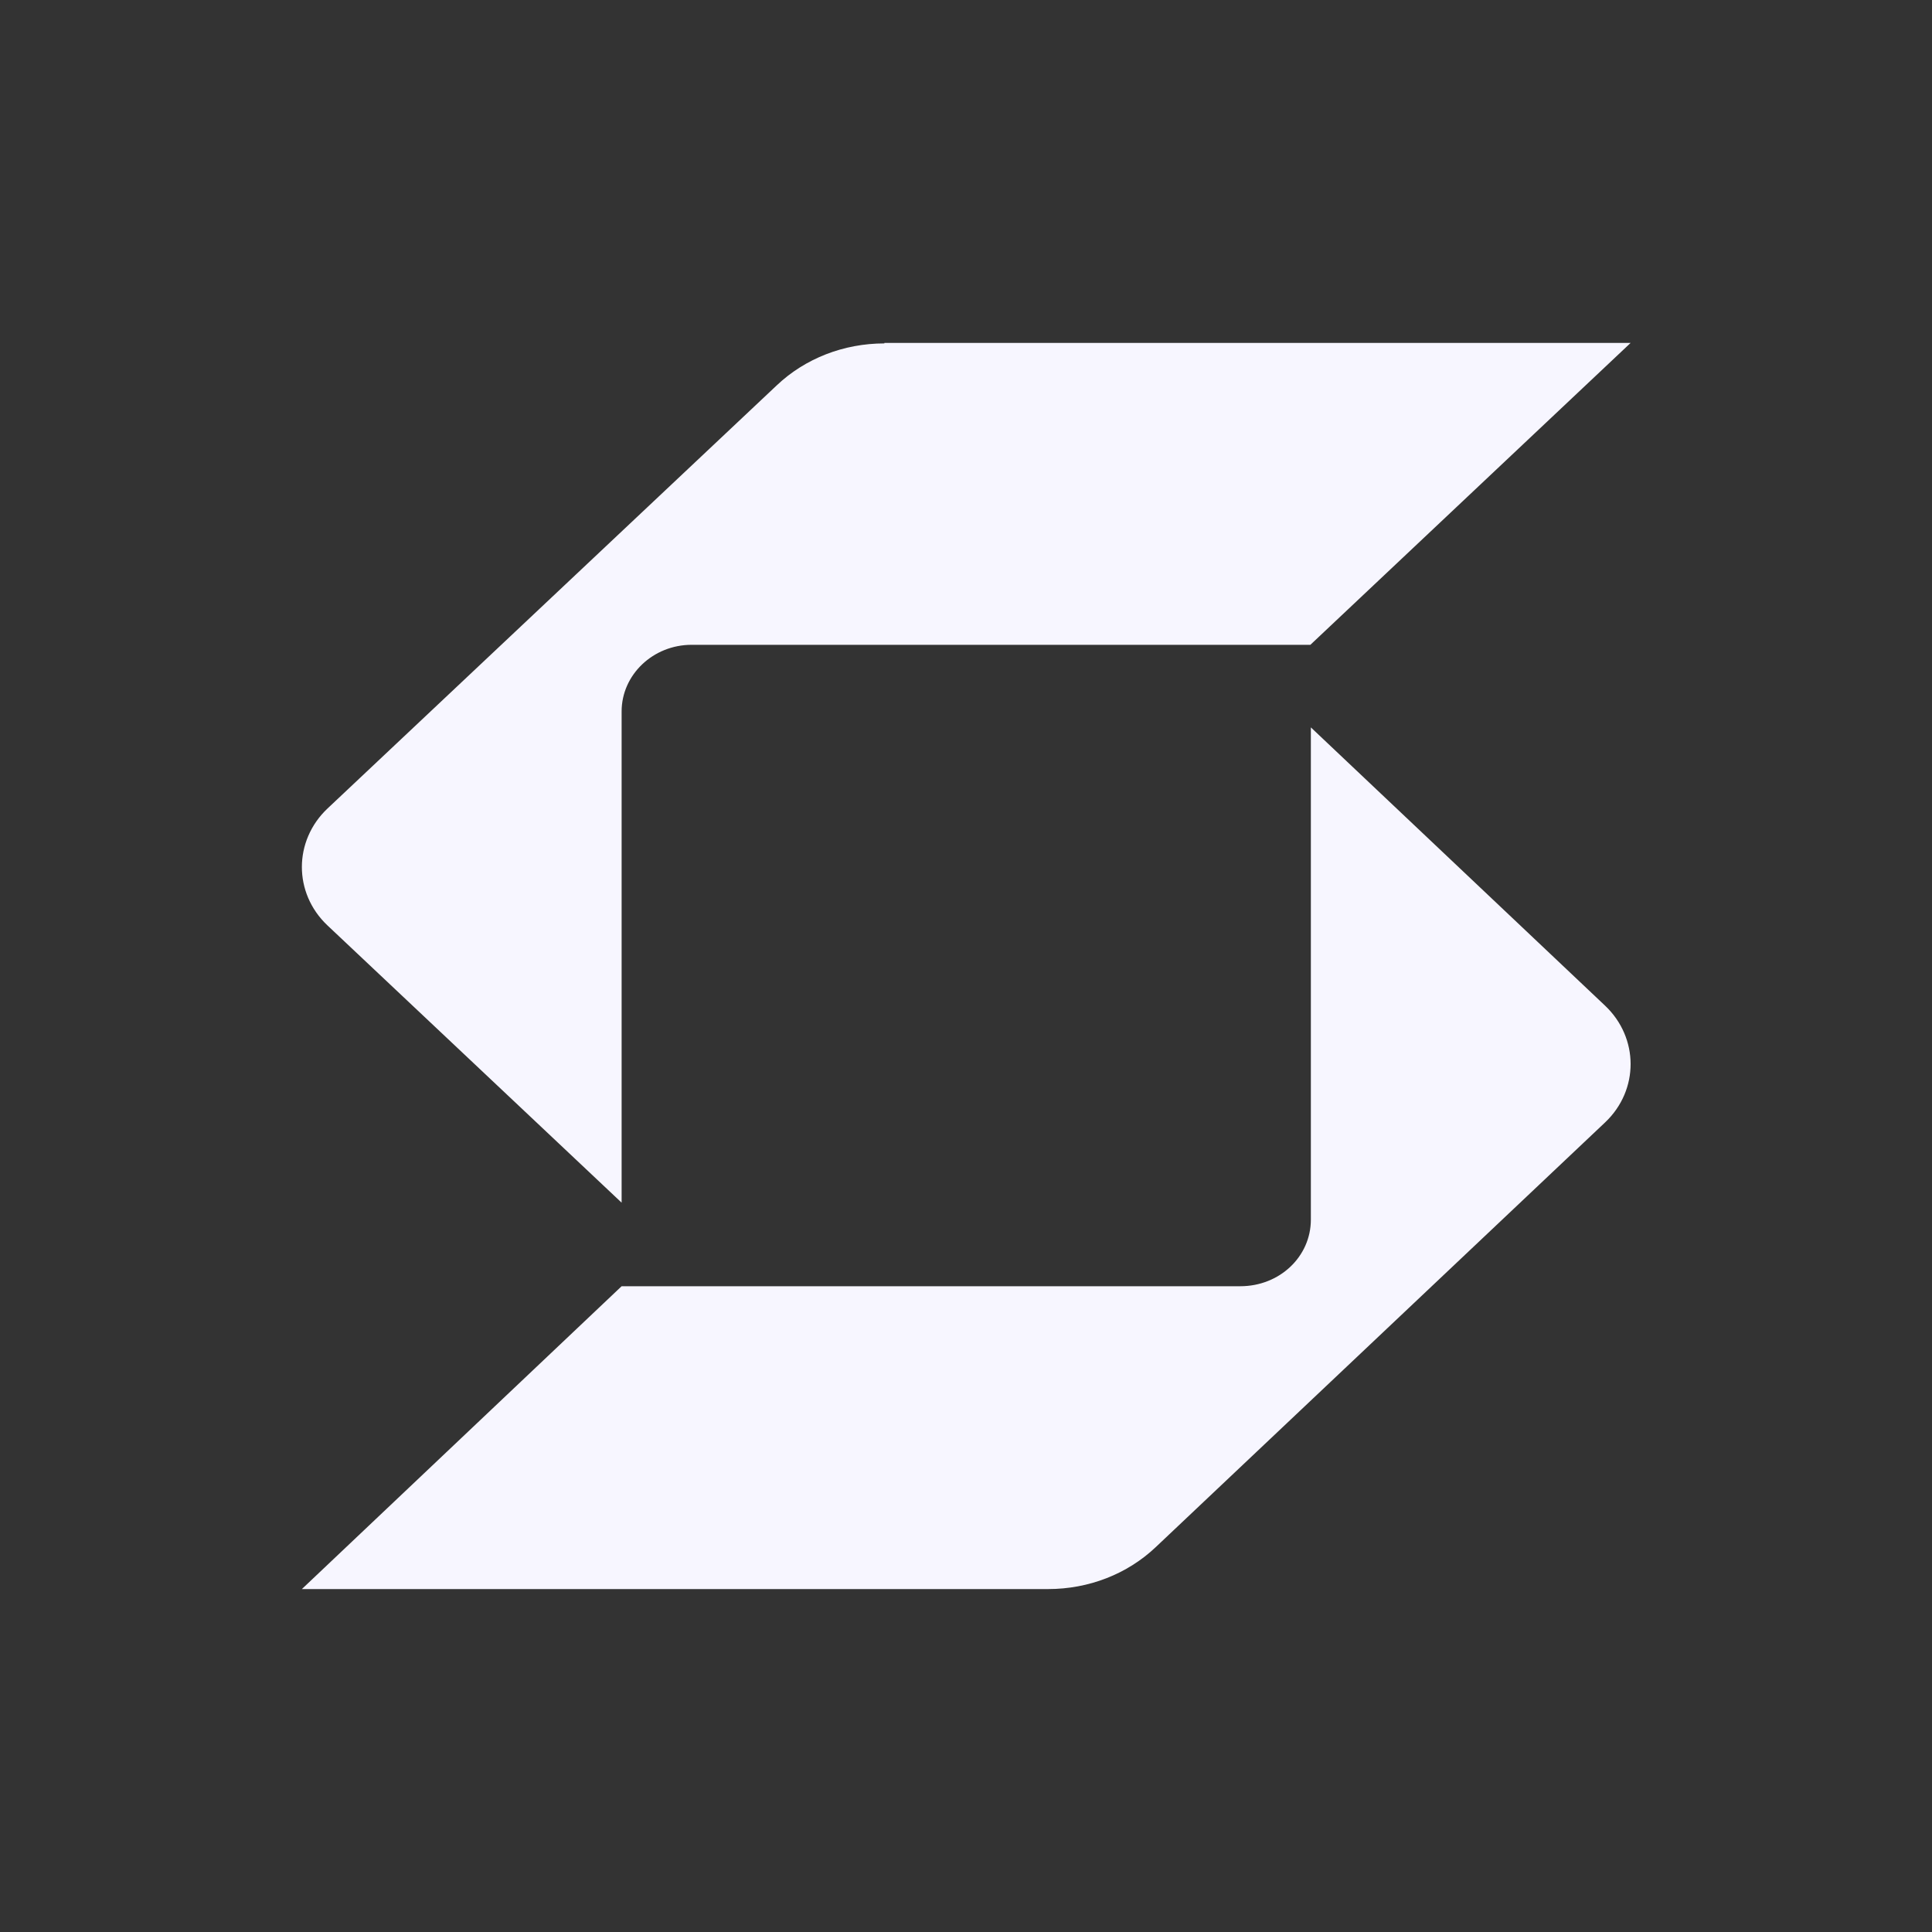 <?xml version="1.0" encoding="utf-8"?>
<!-- Generator: Adobe Illustrator 26.3.1, SVG Export Plug-In . SVG Version: 6.00 Build 0)  -->
<svg version="1.1" id="Ebene_1" xmlns="http://www.w3.org/2000/svg" xmlns:xlink="http://www.w3.org/1999/xlink" x="0px" y="0px"
	 viewBox="0 0 400 400" style="enable-background:new 0 0 400 400;" xml:space="preserve">
<rect x="0" y="0" width="400" height="400" fill="#333333" stroke="none"/>
<style type="text/css">
	.st0{fill:#F7F6FF;}
</style>
<path class="st0" d="M183.1,71.1c-8.4,0-16.4,3.1-22.3,8.7l-93,87.6c-3.5,3.3-5.3,7.7-5.3,12.1c0,4.3,1.7,8.7,5.3,12.1l60.9,57.4
	V147.3c0-7.6,6.5-13.8,14.5-13.8c34,0,116.7,0,128.1,0l66.3-62.5H183.1z"/>
<path class="st0" d="M128.7,266.3h128.1c8.1,0,14.6-6.1,14.6-13.8V150.6l60.9,57.6c3.5,3.3,5.3,7.7,5.3,12.1c0,4.3-1.7,8.7-5.3,12.1
	l-93,87.9c-5.9,5.6-13.9,8.7-22.3,8.7H62.5L128.7,266.3z"/>
</svg>
